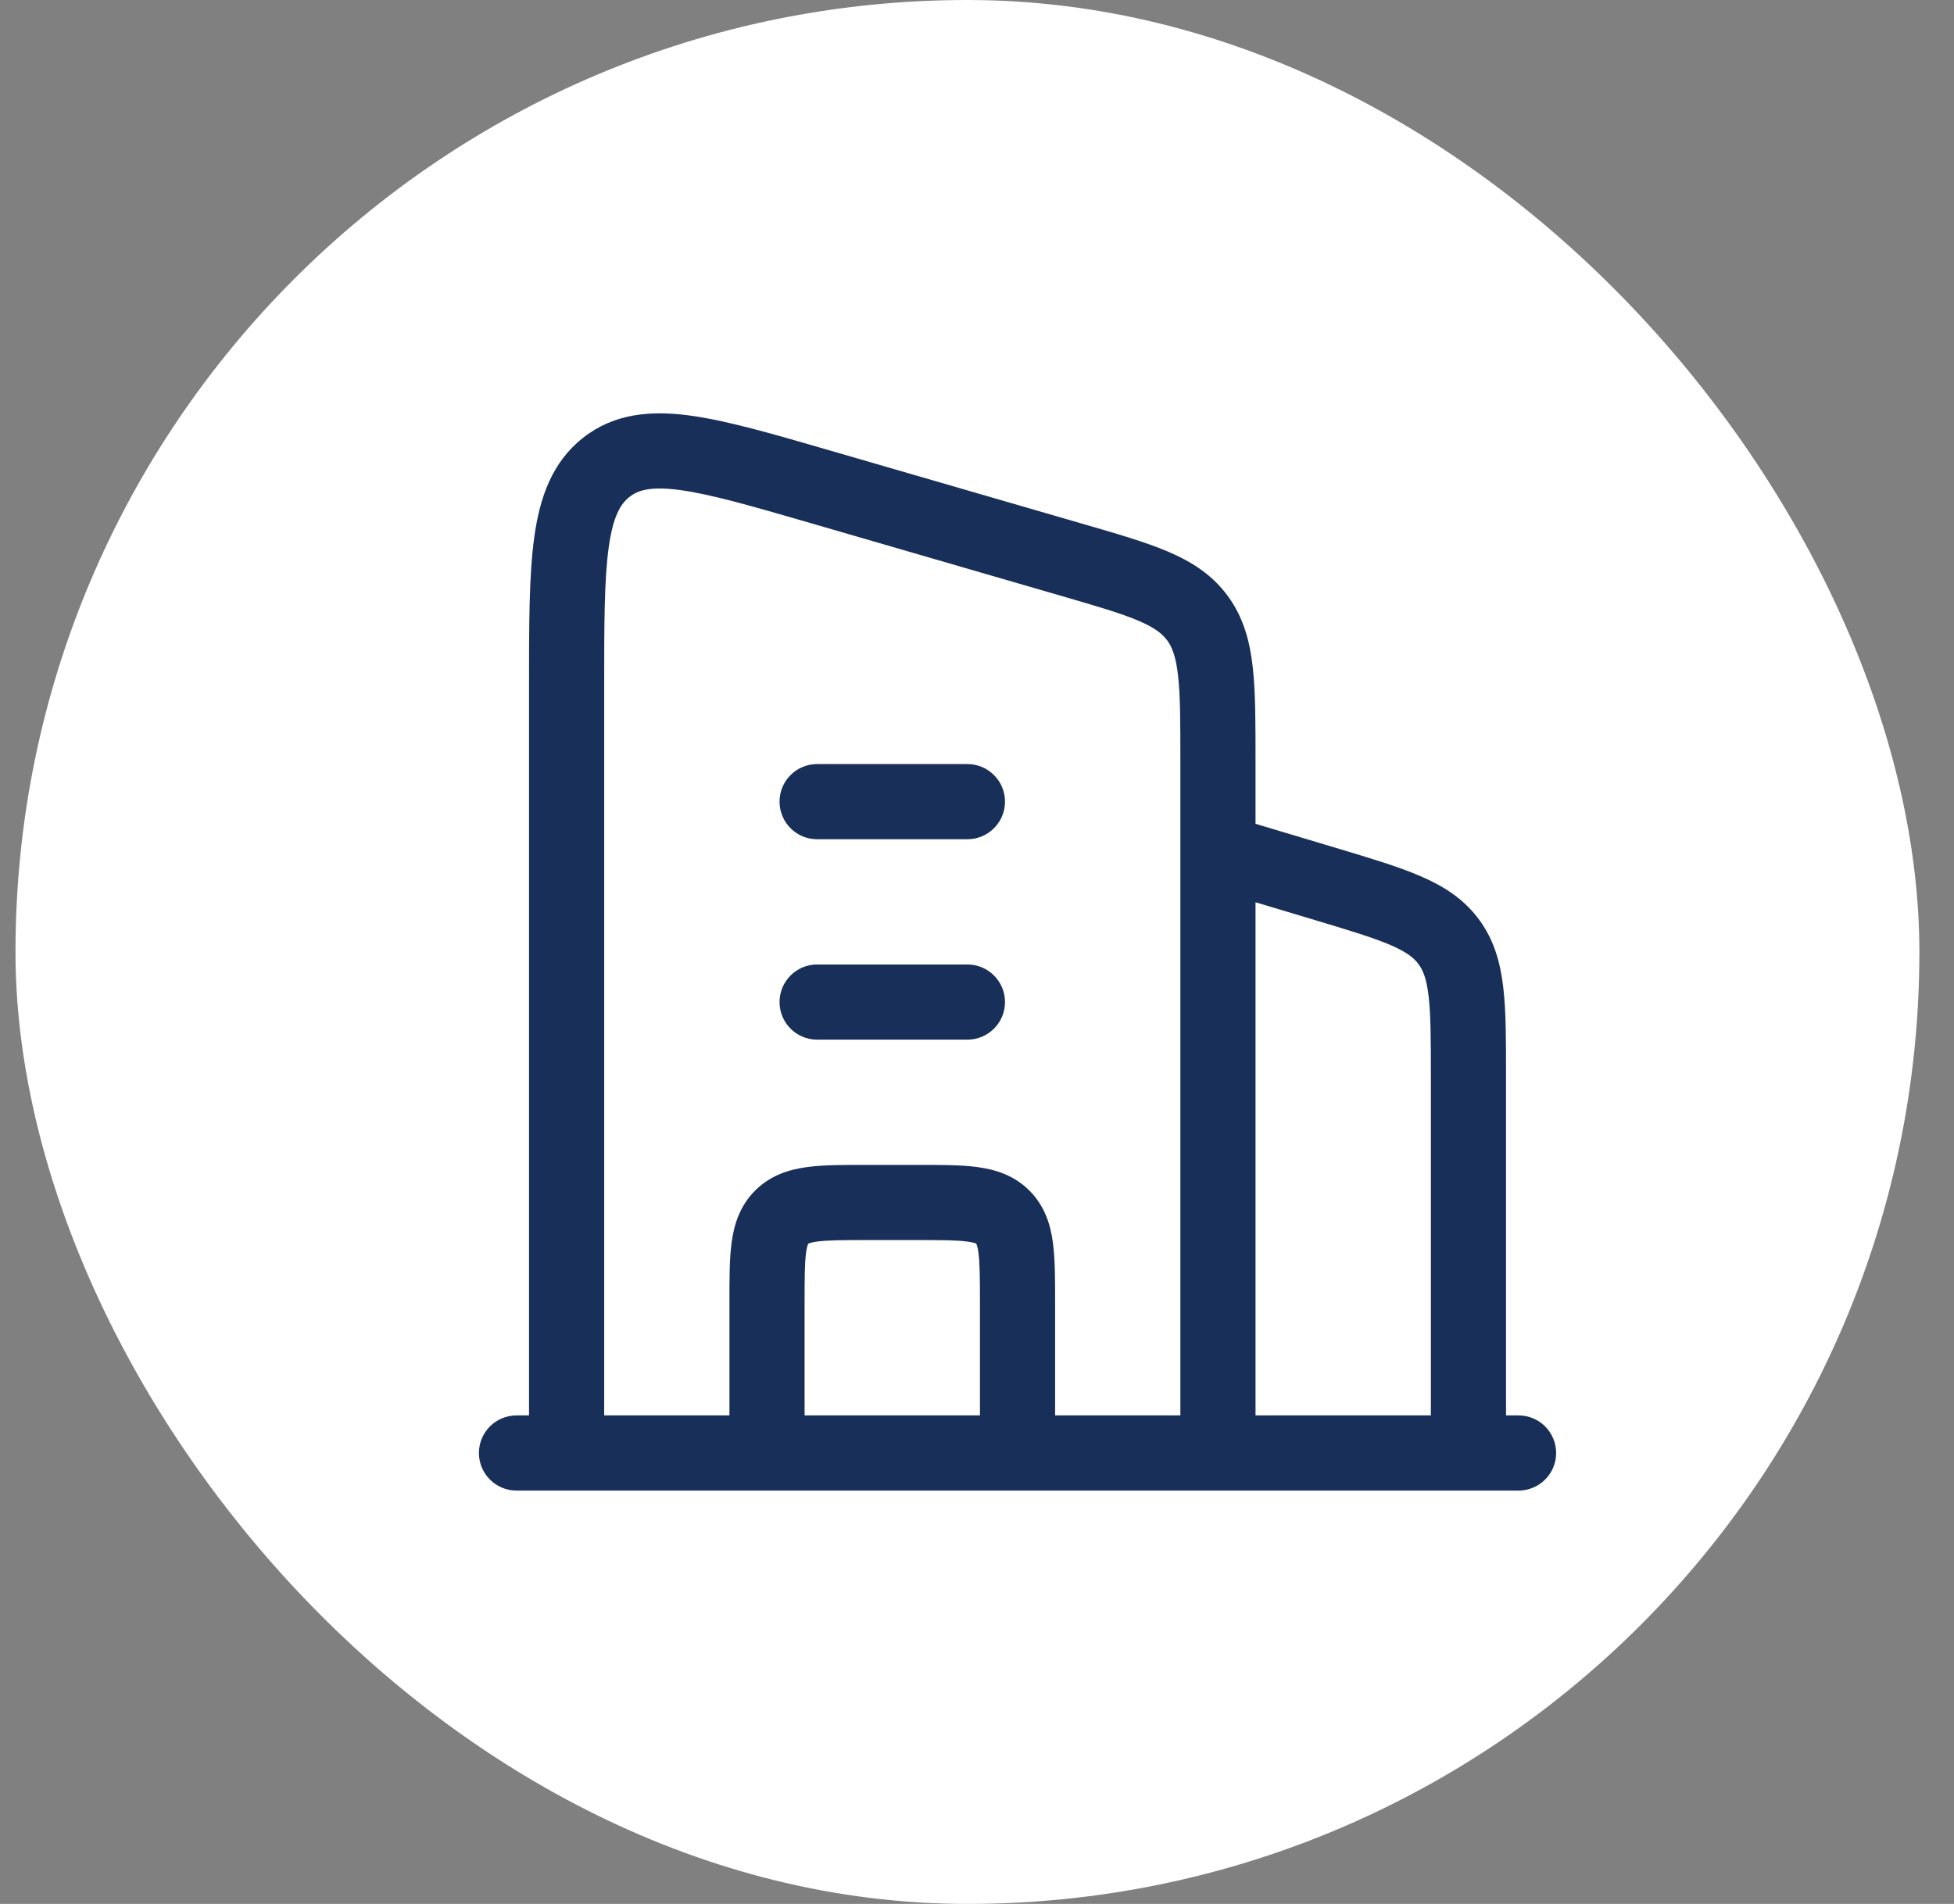 <svg width="39" height="38" viewBox="0 0 39 38" fill="none" xmlns="http://www.w3.org/2000/svg">
<rect x="0" y="0" width="39" height="38" fill="#808080" stroke="none"/>
<rect x="0.309" width="38" height="38" rx="19" fill="white"/>
<path d="M26.458 17.645L26.674 16.926L26.674 16.926L26.458 17.645ZM16.309 15.25C15.894 15.25 15.559 15.586 15.559 16C15.559 16.414 15.894 16.75 16.309 16.75V15.25ZM19.309 16.75C19.723 16.75 20.059 16.414 20.059 16C20.059 15.586 19.723 15.25 19.309 15.25V16.75ZM16.309 19.25C15.894 19.25 15.559 19.586 15.559 20C15.559 20.414 15.894 20.75 16.309 20.75V19.25ZM19.309 20.75C19.723 20.75 20.059 20.414 20.059 20C20.059 19.586 19.723 19.25 19.309 19.25V20.75ZM15.601 24.293L15.071 23.763L15.071 23.763L15.601 24.293ZM10.309 28.25C9.894 28.25 9.559 28.586 9.559 29C9.559 29.414 9.894 29.75 10.309 29.75V28.25ZM30.309 29.75C30.723 29.75 31.059 29.414 31.059 29C31.059 28.586 30.723 28.25 30.309 28.25V29.75ZM10.559 29C10.559 29.414 10.894 29.75 11.309 29.75C11.723 29.75 12.059 29.414 12.059 29H10.559ZM12.1 9.328L11.636 8.739L11.636 8.739L12.1 9.328ZM16.386 9.72L16.177 10.44L16.177 10.44L16.386 9.72ZM21.386 11.171L21.595 10.451L21.595 10.451L21.386 11.171ZM23.902 12.34L23.296 12.782L23.297 12.782L23.902 12.34ZM23.559 29C23.559 29.414 23.894 29.75 24.309 29.75C24.723 29.75 25.059 29.414 25.059 29H23.559ZM24.309 17L24.093 17.718L26.242 18.363L26.458 17.645L26.674 16.926L24.524 16.282L24.309 17ZM26.458 17.645L26.242 18.363C26.946 18.574 27.412 18.715 27.755 18.863C28.081 19.004 28.221 19.12 28.311 19.242L28.913 18.794L29.515 18.346C29.21 17.936 28.809 17.684 28.349 17.486C27.907 17.295 27.343 17.127 26.674 16.926L26.458 17.645ZM28.913 18.794L28.311 19.242C28.402 19.363 28.473 19.532 28.514 19.884C28.557 20.255 28.559 20.742 28.559 21.476H29.309H30.059C30.059 20.777 30.06 20.188 30.004 19.71C29.946 19.212 29.82 18.756 29.515 18.346L28.913 18.794ZM29.309 21.476H28.559V29H29.309H30.059V21.476H29.309ZM16.309 16V16.75H19.309V16V15.25H16.309V16ZM16.309 20V20.75H19.309V20V19.25H16.309V20ZM20.309 29H21.059V26H20.309H19.559V29H20.309ZM20.309 26H21.059C21.059 25.55 21.06 25.137 21.015 24.803C20.968 24.447 20.855 24.072 20.546 23.763L20.016 24.293L19.485 24.823C19.486 24.824 19.486 24.824 19.485 24.823C19.485 24.823 19.485 24.823 19.485 24.823C19.485 24.823 19.486 24.824 19.487 24.826C19.488 24.828 19.489 24.831 19.491 24.836C19.5 24.858 19.516 24.906 19.529 25.003C19.557 25.213 19.559 25.507 19.559 26H20.309ZM20.016 24.293L20.546 23.763C20.237 23.453 19.861 23.341 19.506 23.293C19.172 23.248 18.759 23.25 18.309 23.25V24V24.75C18.801 24.75 19.095 24.752 19.306 24.78C19.402 24.793 19.451 24.808 19.473 24.817C19.478 24.819 19.481 24.821 19.483 24.822C19.485 24.823 19.486 24.823 19.486 24.823C19.486 24.823 19.486 24.823 19.485 24.823C19.485 24.823 19.485 24.823 19.485 24.823L20.016 24.293ZM18.309 24V23.25H17.309V24V24.75H18.309V24ZM17.309 24V23.25C16.858 23.25 16.445 23.248 16.111 23.293C15.756 23.341 15.38 23.453 15.071 23.763L15.601 24.293L16.132 24.823C16.132 24.823 16.132 24.823 16.132 24.823C16.132 24.823 16.131 24.823 16.131 24.823C16.131 24.823 16.132 24.823 16.134 24.822C16.136 24.821 16.14 24.819 16.145 24.817C16.166 24.808 16.215 24.793 16.311 24.78C16.522 24.752 16.816 24.75 17.309 24.75V24ZM15.601 24.293L15.071 23.763C14.762 24.072 14.65 24.447 14.602 24.803C14.557 25.137 14.559 25.55 14.559 26H15.309H16.059C16.059 25.507 16.06 25.213 16.088 25.003C16.102 24.906 16.117 24.858 16.126 24.836C16.128 24.831 16.129 24.828 16.131 24.826C16.131 24.824 16.132 24.823 16.132 24.823C16.132 24.823 16.132 24.823 16.132 24.823C16.131 24.824 16.131 24.824 16.132 24.823L15.601 24.293ZM15.309 26H14.559V29H15.309H16.059V26H15.309ZM10.309 29V29.75H30.309V29V28.25H10.309V29ZM11.309 29H12.059V13.717H11.309H10.559V29H11.309ZM11.309 13.717H12.059C12.059 12.439 12.06 11.56 12.15 10.919C12.238 10.292 12.391 10.054 12.564 9.918L12.1 9.328L11.636 8.739C11.018 9.226 10.775 9.926 10.665 10.711C10.557 11.481 10.559 12.485 10.559 13.717H11.309ZM12.1 9.328L12.564 9.918C12.73 9.787 12.976 9.701 13.566 9.78C14.179 9.862 14.988 10.095 16.177 10.44L16.386 9.72L16.595 9C15.454 8.668 14.516 8.394 13.765 8.293C12.993 8.19 12.261 8.247 11.636 8.739L12.1 9.328ZM16.386 9.72L16.177 10.44L21.177 11.892L21.386 11.171L21.595 10.451L16.595 9L16.386 9.72ZM21.386 11.171L21.177 11.892C21.898 12.101 22.374 12.24 22.725 12.39C23.055 12.531 23.201 12.652 23.296 12.782L23.902 12.34L24.507 11.897C24.196 11.472 23.787 11.212 23.313 11.01C22.859 10.816 22.281 10.65 21.595 10.451L21.386 11.171ZM23.902 12.34L23.297 12.782C23.394 12.916 23.47 13.101 23.512 13.479C23.558 13.875 23.559 14.394 23.559 15.169H24.309H25.059C25.059 14.428 25.06 13.81 25.003 13.31C24.944 12.792 24.817 12.32 24.507 11.897L23.902 12.34ZM24.309 15.169H23.559V29H24.309H25.059V15.169H24.309Z" fill="#182F59"/>
</svg>
